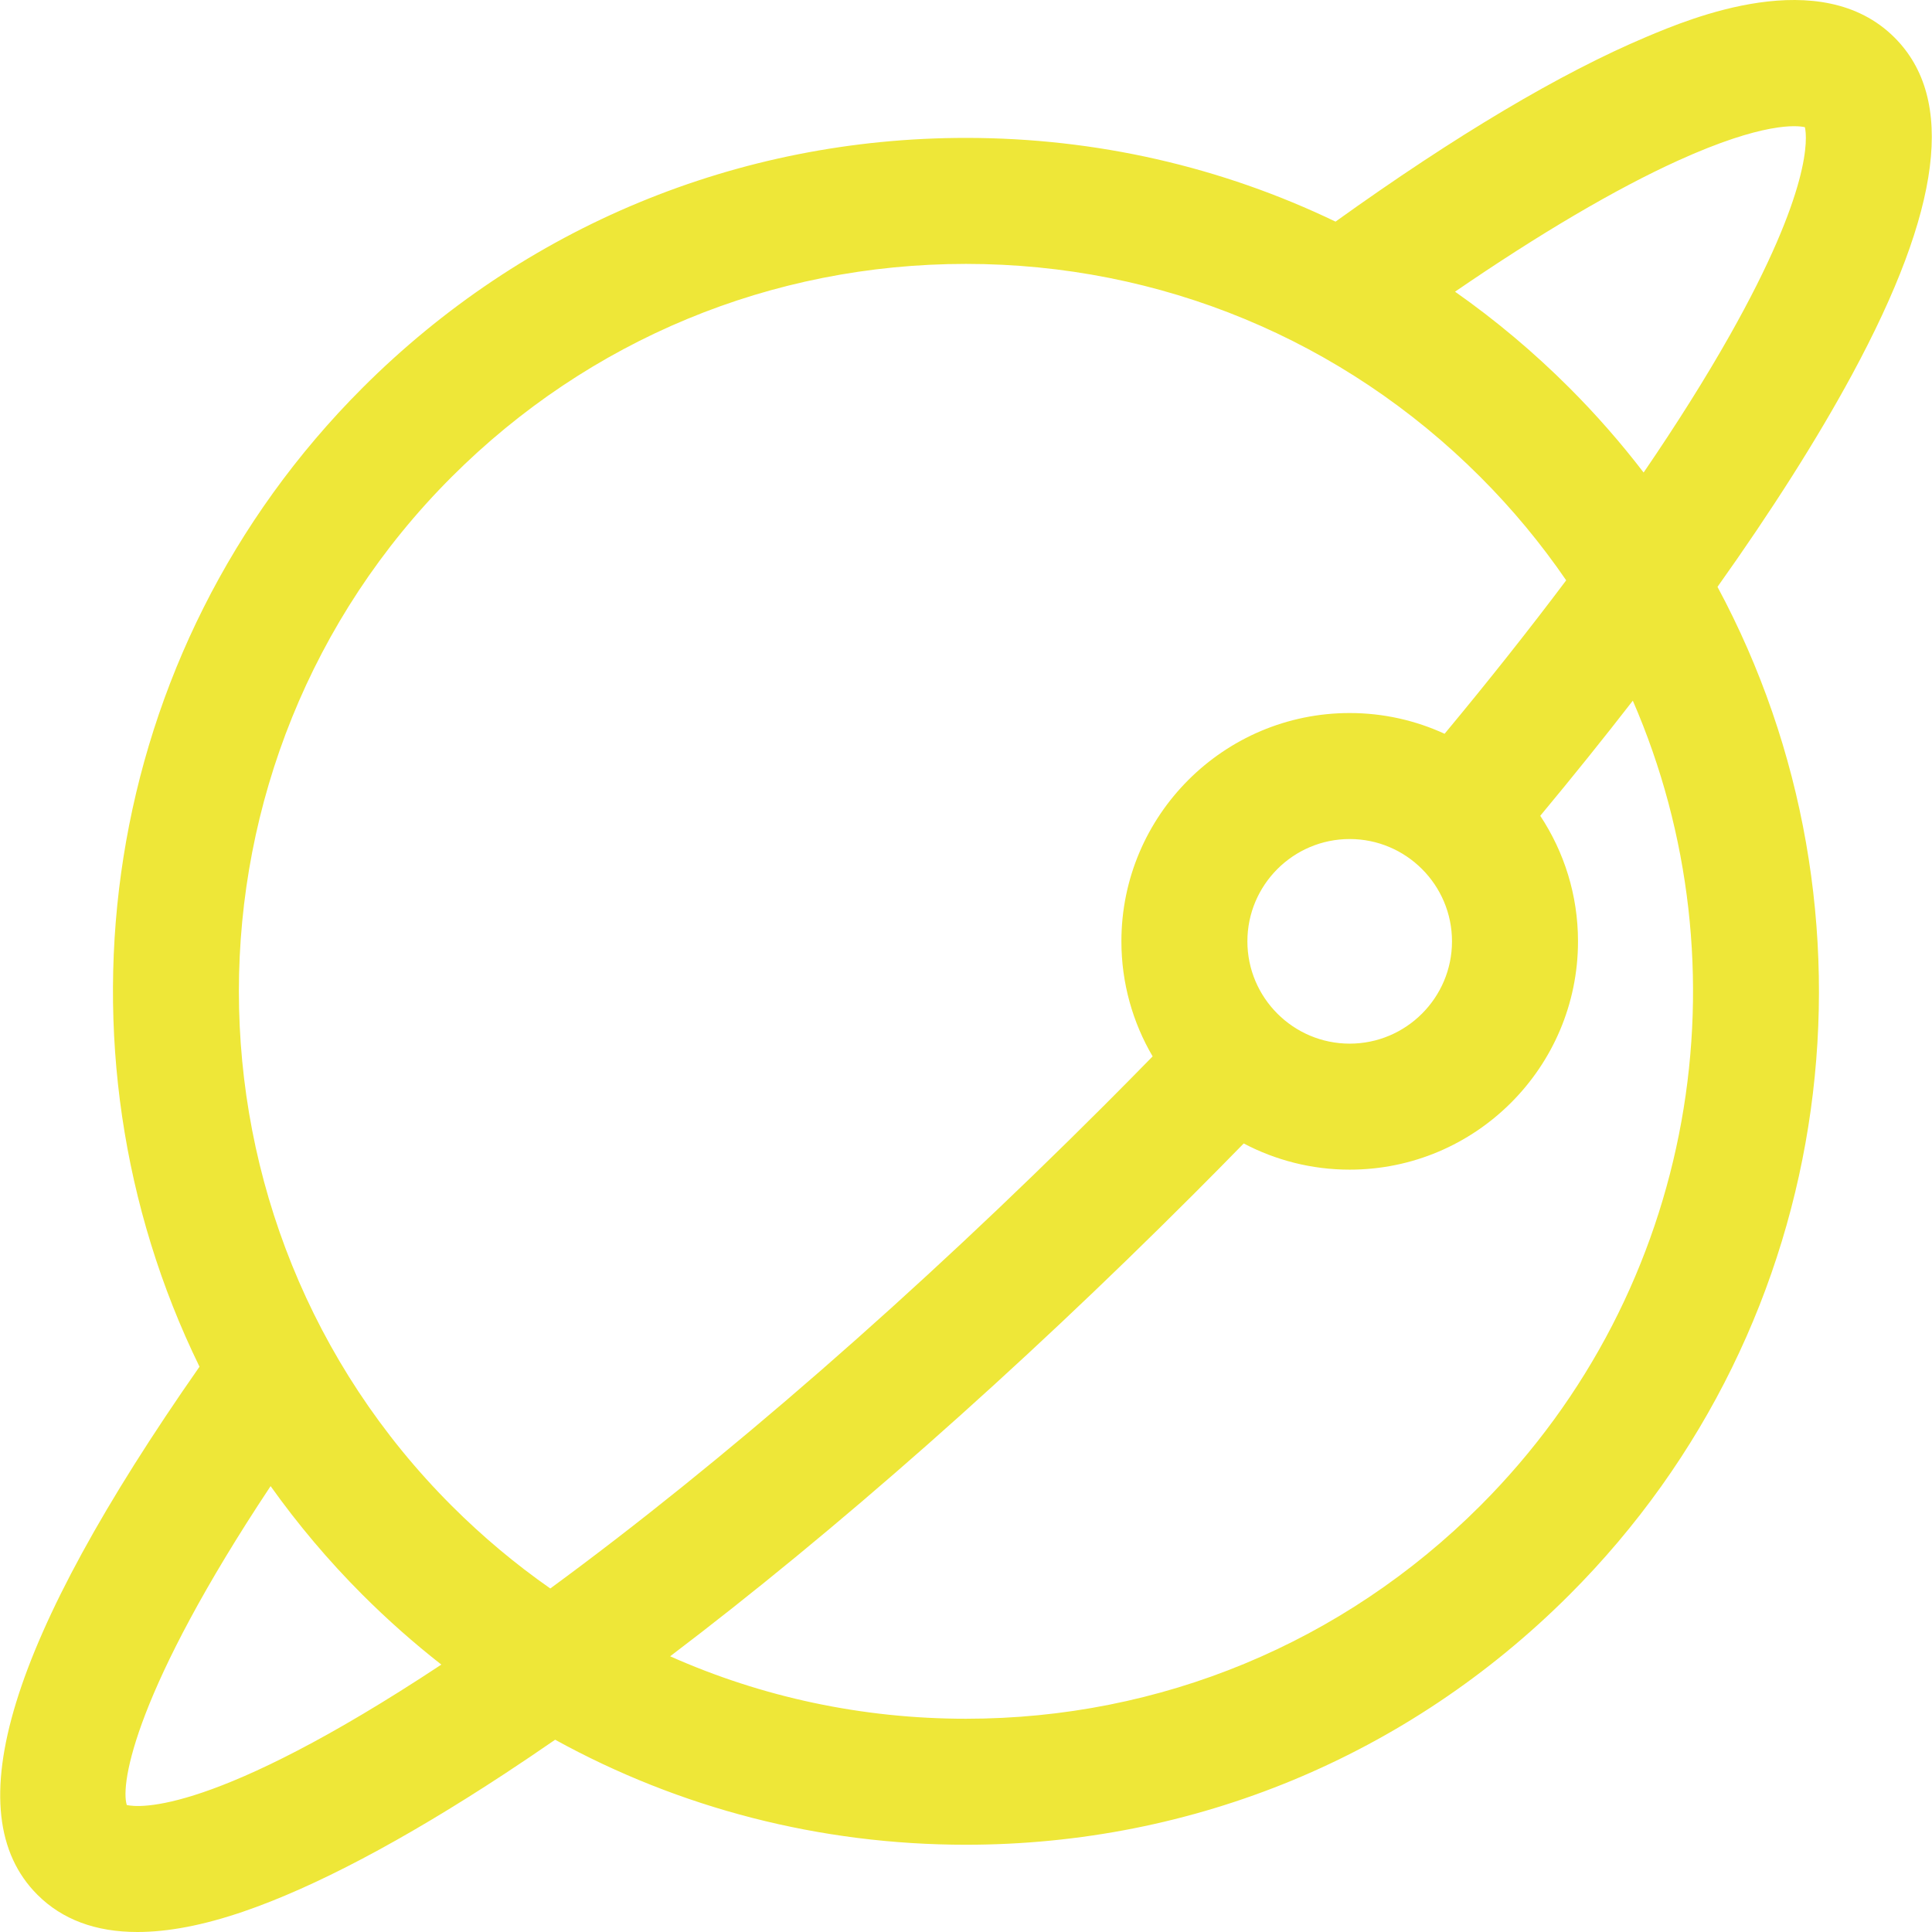 <?xml version="1.0" encoding="UTF-8"?> <svg xmlns="http://www.w3.org/2000/svg" width="512" height="512" viewBox="0 0 512 512" fill="none"> <path d="M502.075 9.956C482.45 -9.668 447.771 4.949 436.375 9.752C413.571 19.363 385.852 35.835 353.927 58.732C323.753 44.217 290.464 36.544 255.99 36.544C195.579 36.544 138.784 60.07 96.067 102.787C26.015 172.84 11.621 277.789 52.871 362.192C2.268 434.597 -11.793 480.422 9.909 502.122C16.49 508.705 25.358 512 36.414 512C44.575 512 53.928 510.205 64.435 506.609C83.343 500.14 106.695 487.824 133.841 470C138.199 467.139 142.631 464.143 147.118 461.045C180.096 479.209 217.298 488.875 255.992 488.875C316.403 488.875 373.198 465.349 415.915 422.632C488.117 350.431 501.187 241.163 455.154 155.524C469.594 135.214 481.604 116.298 490.803 99.296C514.573 55.364 518.259 26.141 502.075 9.956ZM33.6 478.348C31.809 472.63 35.947 447.697 71.712 393.837C78.907 403.936 87.014 413.58 96.068 422.633C102.704 429.269 109.682 435.441 116.959 441.134C56.582 481.058 36.727 479.059 33.6 478.348ZM145.836 420.964C136.584 414.495 127.83 407.172 119.68 399.022C44.516 323.859 44.516 201.561 119.68 126.398C156.09 89.989 204.5 69.936 255.992 69.936C307.484 69.936 355.894 89.988 392.304 126.398C400.868 134.962 408.443 144.142 415.056 153.79C405.228 166.872 394.45 180.478 382.833 194.457C375.168 190.939 366.656 188.961 357.685 188.961C324.323 188.961 297.182 216.103 297.182 249.464C297.182 260.579 300.208 270.995 305.46 279.956C301.254 284.258 297.011 288.554 292.759 292.806C242.712 342.853 191.466 387.499 145.836 420.964ZM384.794 249.465C384.794 264.413 372.632 276.576 357.683 276.576C342.735 276.576 330.572 264.414 330.572 249.465C330.572 234.515 342.734 222.354 357.683 222.354C372.632 222.354 384.794 234.517 384.794 249.465ZM392.303 399.023C355.893 435.432 307.483 455.485 255.991 455.485C228.532 455.485 201.95 449.779 177.596 438.935C221.397 405.71 269.285 363.503 316.369 316.418C320.799 311.989 325.218 307.512 329.599 303.03C337.998 307.452 347.55 309.969 357.684 309.969C391.046 309.969 418.187 282.827 418.187 249.466C418.187 237.182 414.497 225.749 408.183 216.195C416.817 205.814 425.006 195.627 432.714 185.685C463.351 256.206 449.881 341.444 392.303 399.023ZM458.386 88.915C452.016 100.191 444.37 112.354 435.577 125.225C429.597 117.425 423.048 109.923 415.913 102.787C406.461 93.335 396.318 84.828 385.601 77.301C407.994 61.939 428.19 50.047 444.726 42.545C467.277 32.313 476.201 33.223 478.317 33.708C478.922 36.411 480.217 50.274 458.386 88.915Z" fill="#EEE738"></path> </svg> 